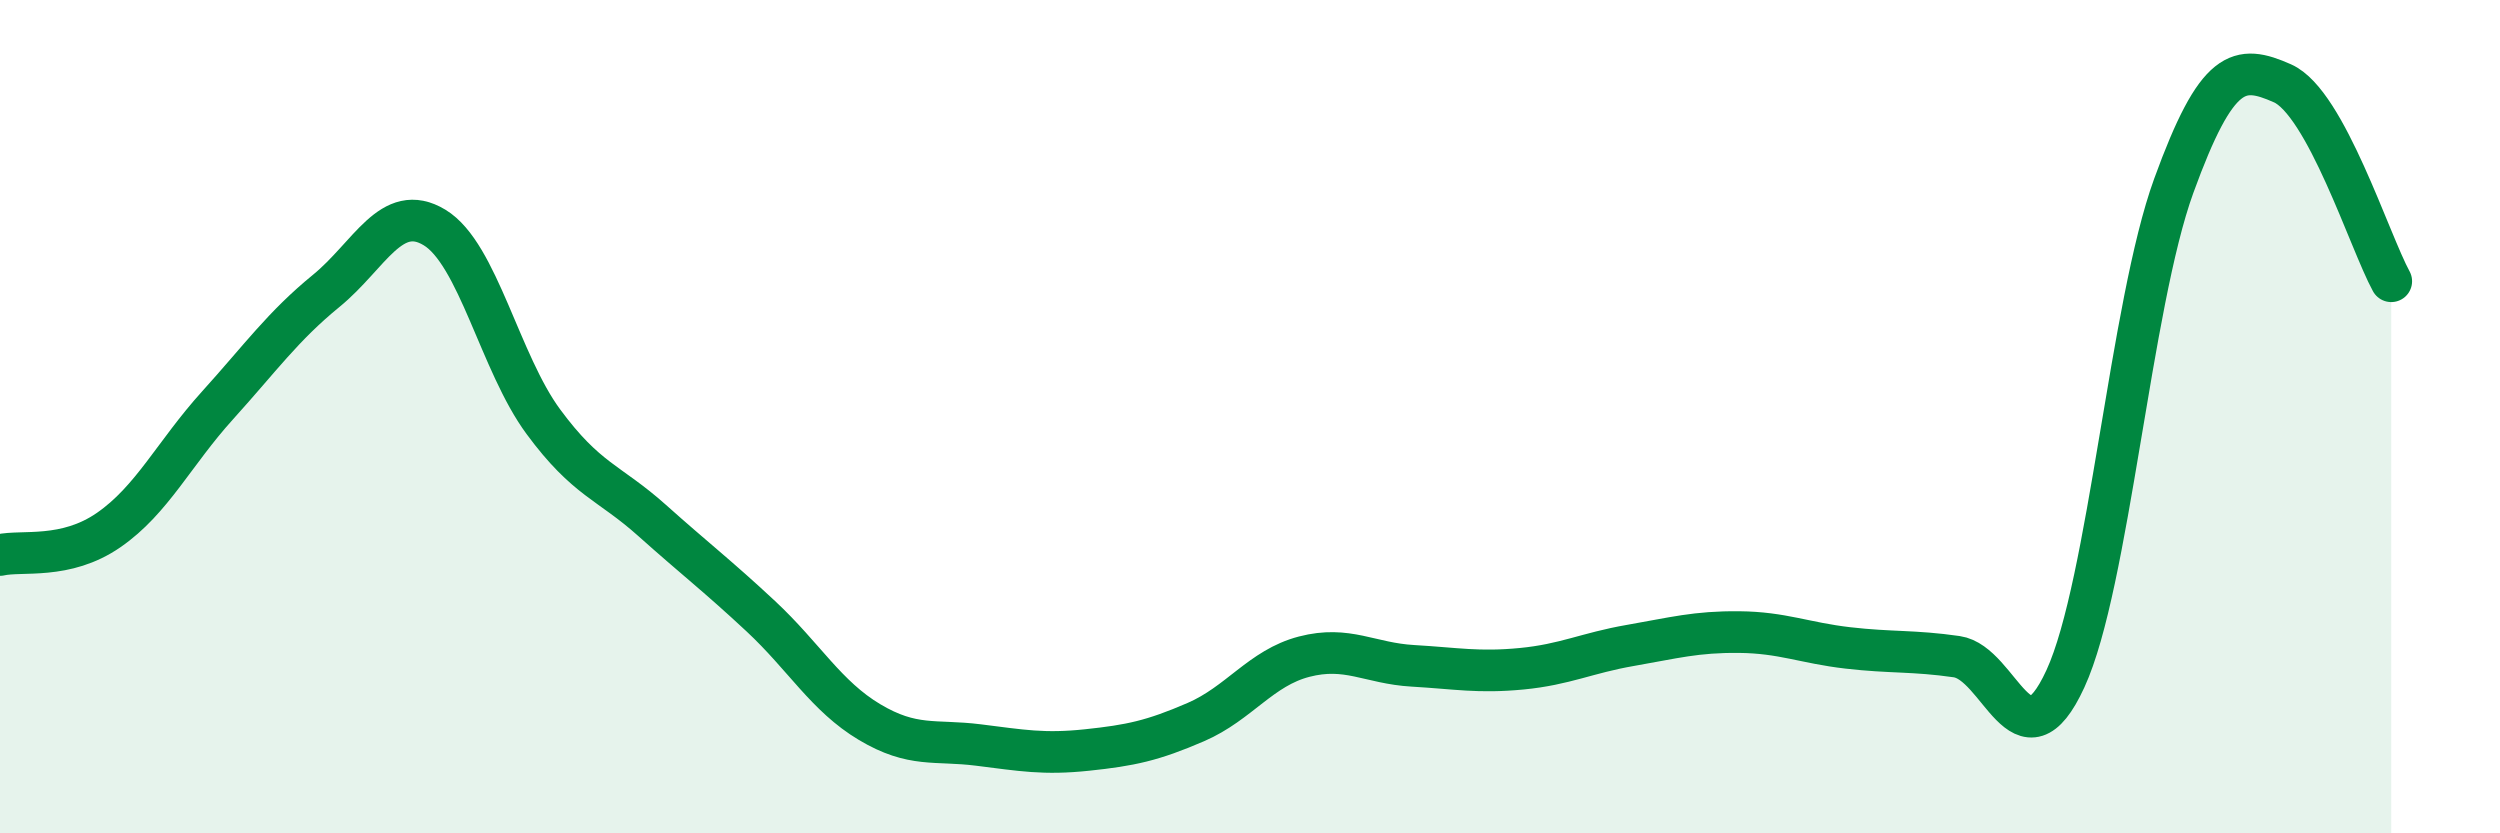 
    <svg width="60" height="20" viewBox="0 0 60 20" xmlns="http://www.w3.org/2000/svg">
      <path
        d="M 0,13.32 C 0.52,13.2 1.57,13.44 2.61,12.72 C 3.65,12 4.18,10.88 5.22,9.73 C 6.26,8.58 6.79,7.83 7.83,6.98 C 8.87,6.13 9.39,4.83 10.43,5.46 C 11.47,6.09 12,8.71 13.04,10.12 C 14.08,11.53 14.61,11.56 15.65,12.49 C 16.69,13.42 17.22,13.82 18.26,14.79 C 19.3,15.76 19.83,16.71 20.87,17.33 C 21.91,17.95 22.44,17.75 23.48,17.88 C 24.52,18.01 25.05,18.11 26.09,18 C 27.13,17.89 27.66,17.78 28.7,17.33 C 29.74,16.88 30.26,16.03 31.3,15.76 C 32.34,15.49 32.87,15.92 33.91,15.98 C 34.95,16.04 35.48,16.15 36.52,16.05 C 37.56,15.95 38.09,15.67 39.13,15.49 C 40.17,15.31 40.7,15.16 41.74,15.17 C 42.78,15.18 43.31,15.43 44.35,15.55 C 45.39,15.67 45.92,15.61 46.96,15.76 C 48,15.91 48.53,18.55 49.57,16.29 C 50.61,14.03 51.13,7.32 52.17,4.46 C 53.21,1.6 53.74,1.54 54.78,2 C 55.82,2.46 56.87,5.8 57.39,6.75L57.39 20L0 20Z"
        fill="#008740"
        opacity="0.1"
        stroke-linecap="round"
        stroke-linejoin="round"
      />
      <path
        d="M 0,13.32 C 0.52,13.2 1.57,13.44 2.61,12.72 C 3.65,12 4.18,10.88 5.22,9.73 C 6.26,8.58 6.79,7.83 7.83,6.98 C 8.87,6.13 9.39,4.83 10.43,5.46 C 11.47,6.09 12,8.71 13.04,10.12 C 14.08,11.53 14.61,11.56 15.65,12.49 C 16.69,13.42 17.22,13.82 18.26,14.79 C 19.3,15.76 19.83,16.71 20.87,17.33 C 21.91,17.95 22.44,17.75 23.48,17.88 C 24.52,18.01 25.05,18.11 26.09,18 C 27.13,17.89 27.66,17.78 28.7,17.33 C 29.74,16.88 30.26,16.03 31.3,15.76 C 32.34,15.49 32.87,15.92 33.91,15.98 C 34.95,16.04 35.48,16.15 36.52,16.05 C 37.56,15.95 38.09,15.67 39.13,15.49 C 40.17,15.31 40.7,15.16 41.74,15.17 C 42.78,15.18 43.31,15.43 44.35,15.55 C 45.39,15.67 45.92,15.61 46.96,15.76 C 48,15.91 48.53,18.55 49.57,16.29 C 50.61,14.03 51.13,7.32 52.17,4.46 C 53.21,1.6 53.74,1.54 54.78,2 C 55.82,2.46 56.87,5.8 57.39,6.75"
        stroke="#008740"
        stroke-width="1"
        fill="none"
        stroke-linecap="round"
        stroke-linejoin="round"
      />
    </svg>
  